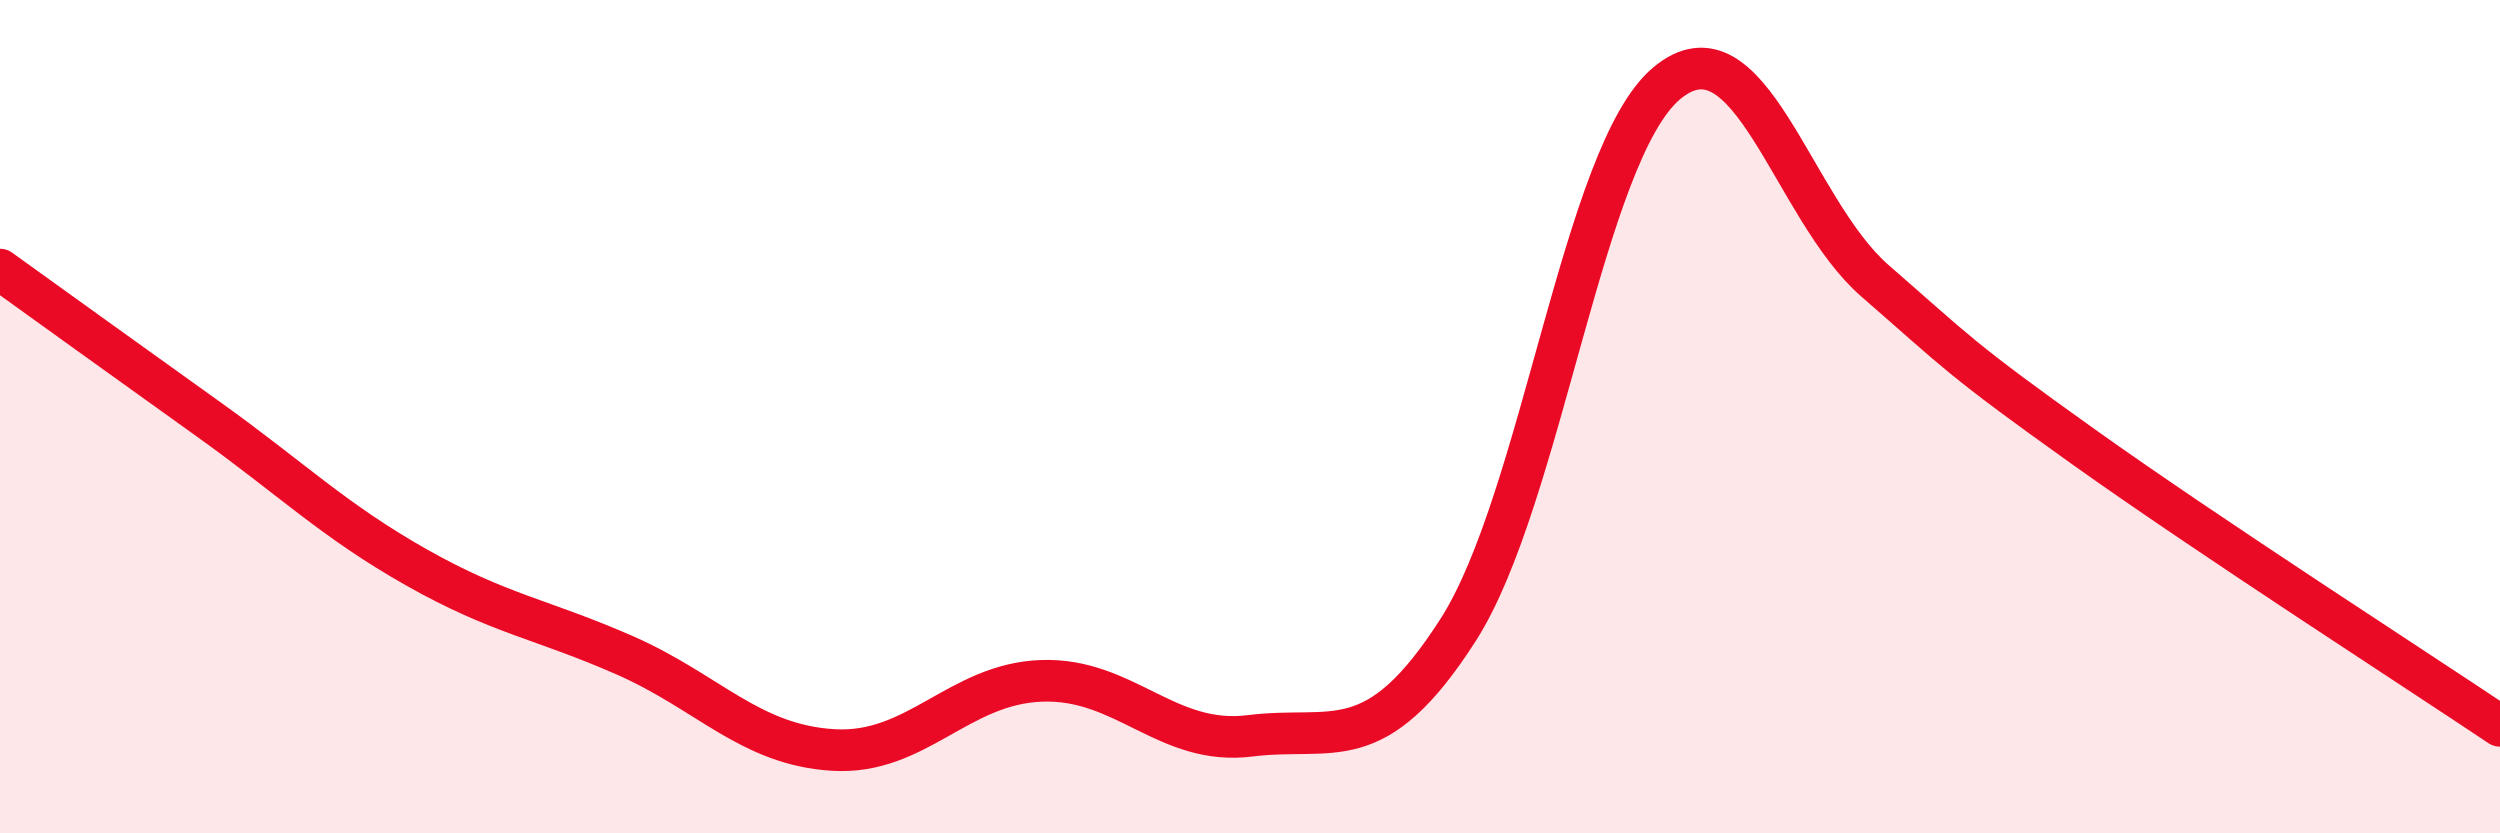 
    <svg width="60" height="20" viewBox="0 0 60 20" xmlns="http://www.w3.org/2000/svg">
      <path
        d="M 0,6.47 C 1,7.19 3,8.63 5,10.06 C 7,11.49 8,12.49 10,13.62 C 12,14.75 13,14.85 15,15.73 C 17,16.61 18,17.88 20,18 C 22,18.12 23,16.41 25,16.34 C 27,16.27 28,17.91 30,17.66 C 32,17.41 33,18.24 35,15.11 C 37,11.98 38,3.67 40,2 C 42,0.33 43,5 45,6.74 C 47,8.48 47,8.58 50,10.72 C 53,12.86 58,16.08 60,17.42L60 20L0 20Z"
        fill="#EB0A25"
        opacity="0.1"
        stroke-linecap="round"
        stroke-linejoin="round"
      />
      <path
        d="M 0,6.47 C 1,7.19 3,8.63 5,10.06 C 7,11.49 8,12.49 10,13.62 C 12,14.75 13,14.85 15,15.73 C 17,16.61 18,17.88 20,18 C 22,18.12 23,16.41 25,16.34 C 27,16.27 28,17.91 30,17.66 C 32,17.41 33,18.24 35,15.11 C 37,11.98 38,3.67 40,2 C 42,0.33 43,5 45,6.74 C 47,8.48 47,8.58 50,10.72 C 53,12.86 58,16.08 60,17.42"
        stroke="#EB0A25"
        stroke-width="1"
        fill="none"
        stroke-linecap="round"
        stroke-linejoin="round"
      />
    </svg>
  